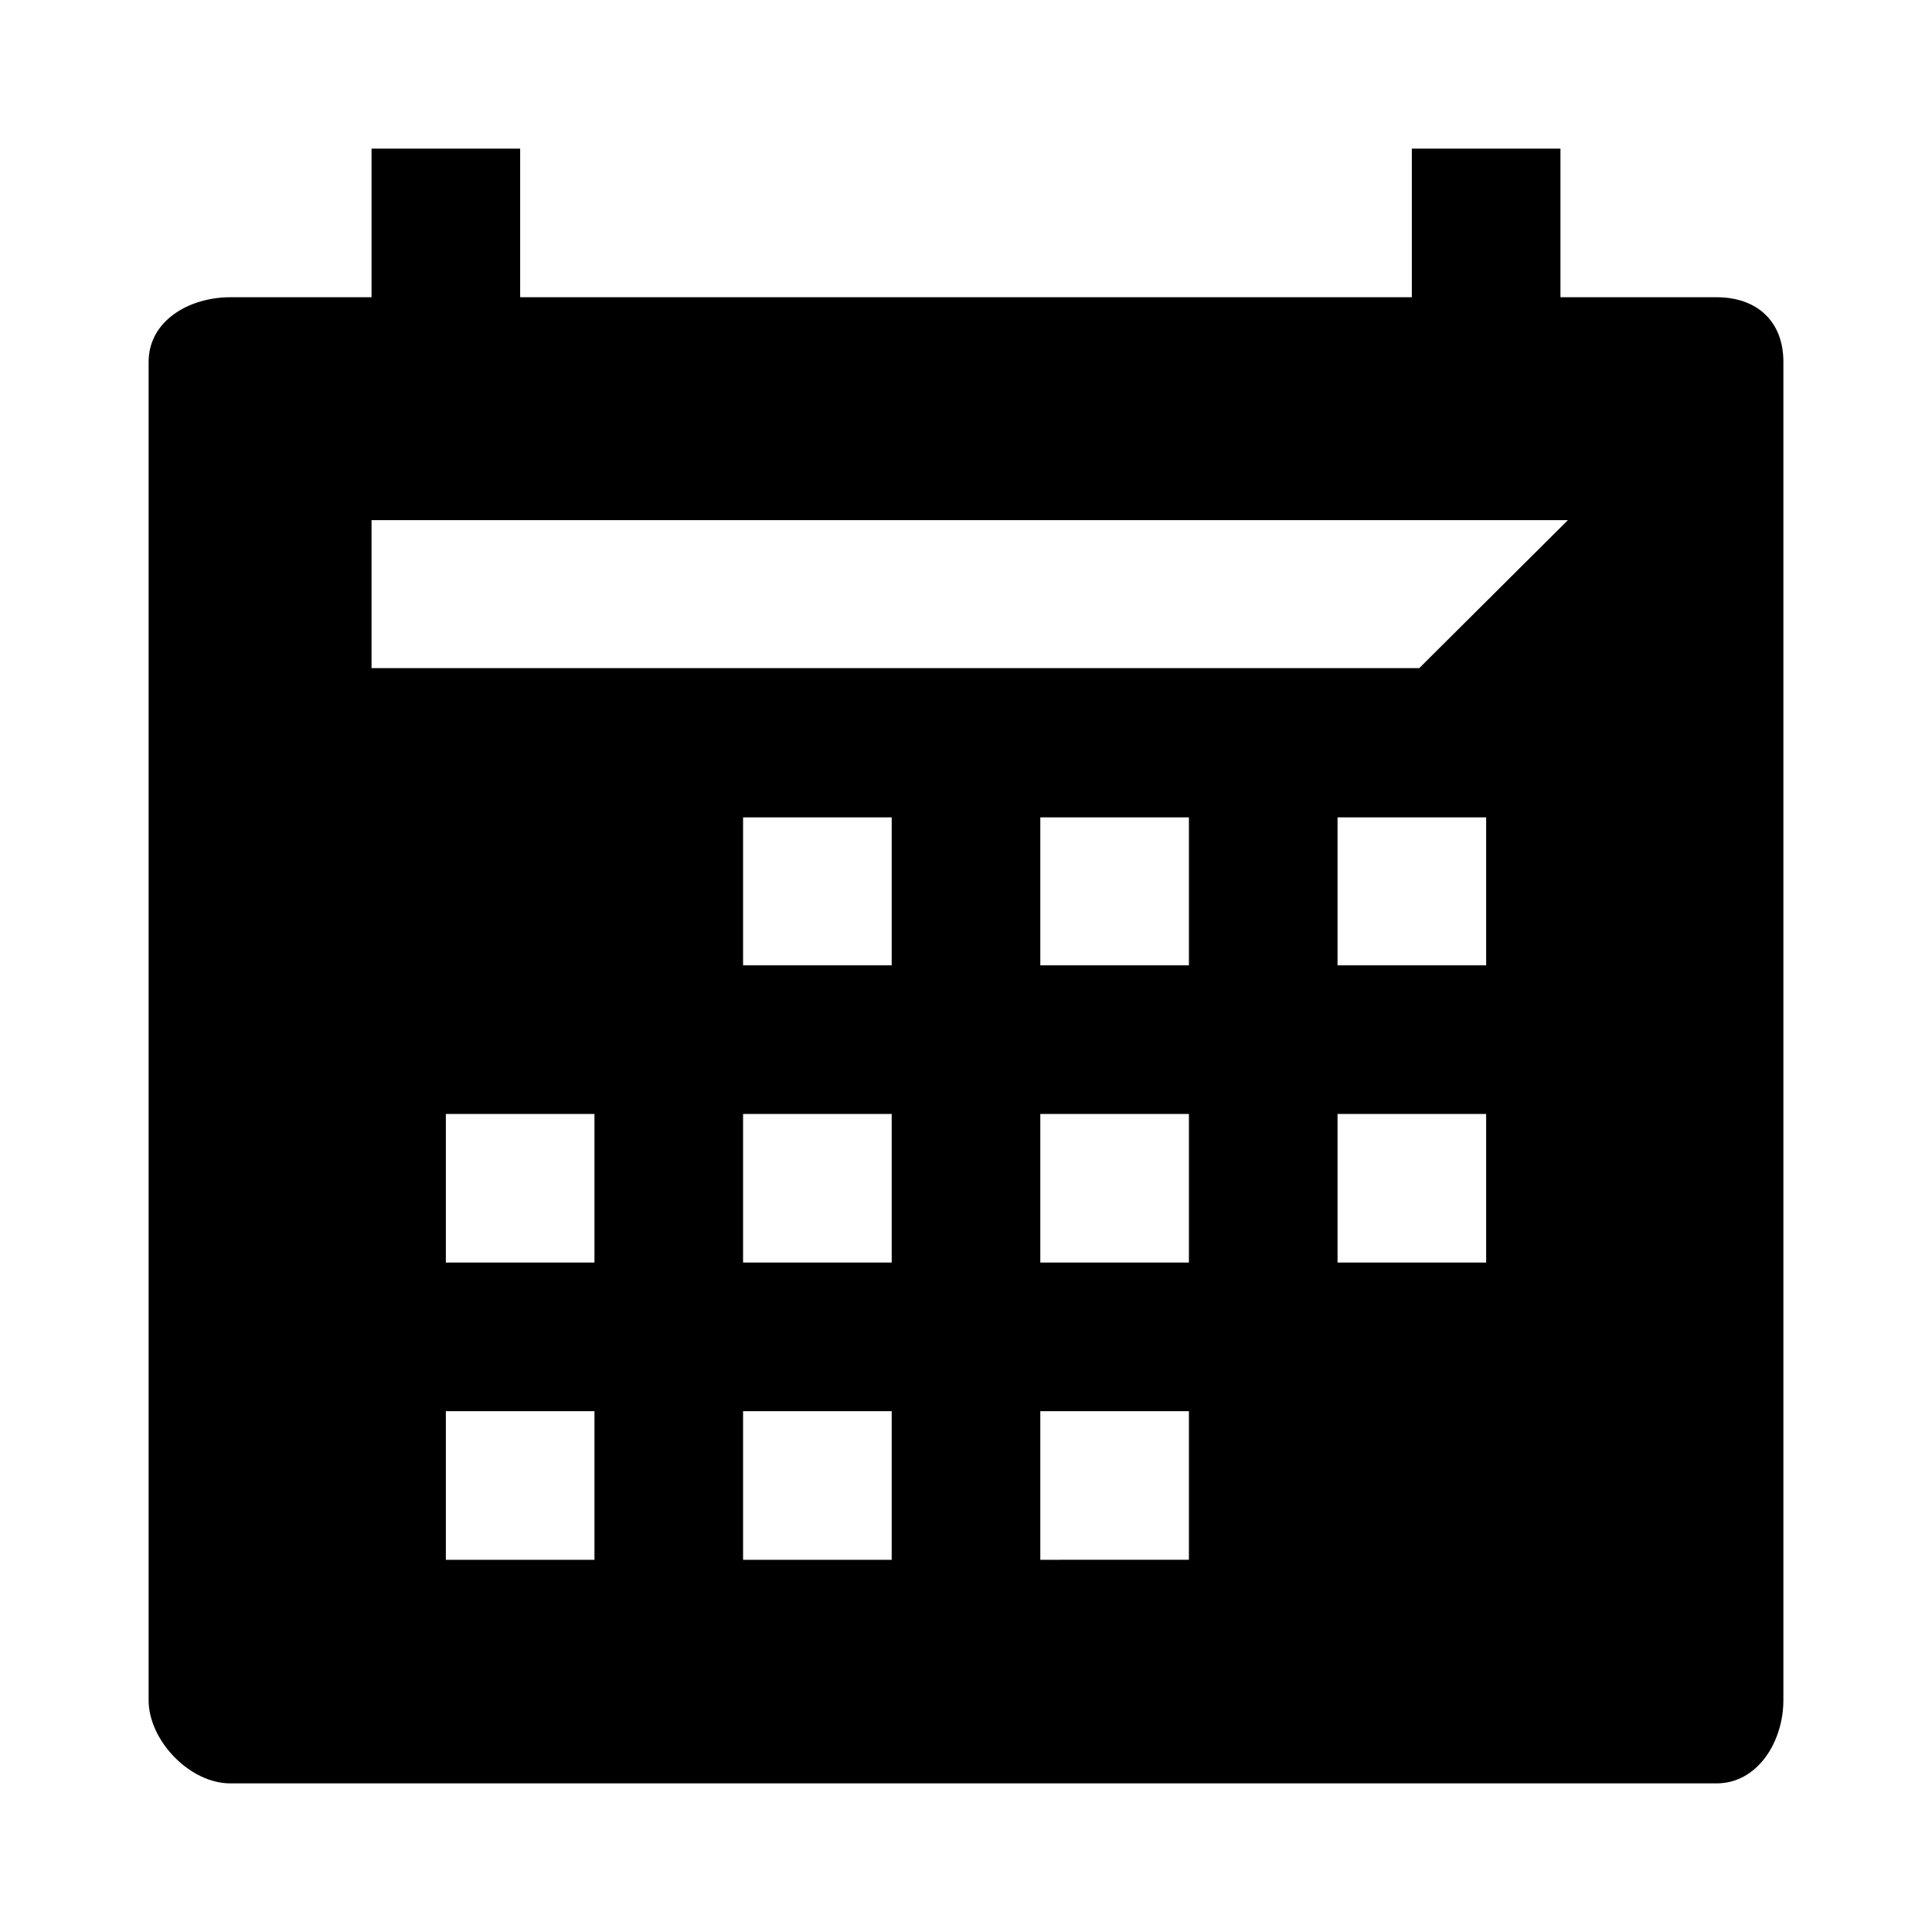 <svg id="b86af472-eece-4aad-9991-0447c7dd0a14" data-name="Blue" xmlns="http://www.w3.org/2000/svg" viewBox="0 0 260 260"><path d="M231,40H210V20H190V40H70V20H50V40H31c-5.6,0-11,3.2-11,8.7V228.81C20,234.2,25.5,240,31,240H231c5.6,0,9-5.7,9-11.19V48.69C240,43.29,236.5,40,231,40ZM80,209.91H60v-20H80Zm0-40H60v-20H80Zm40,40H100v-20h20Zm0-40H100v-20h20Zm0-40H100V110h20Zm40,80H140v-20h20Zm0-40H140v-20h20Zm0-40H140V110h20Zm40,40H180v-20h20Zm0-40H180V110h20Zm-9-40H50V70H211Z"/></svg>